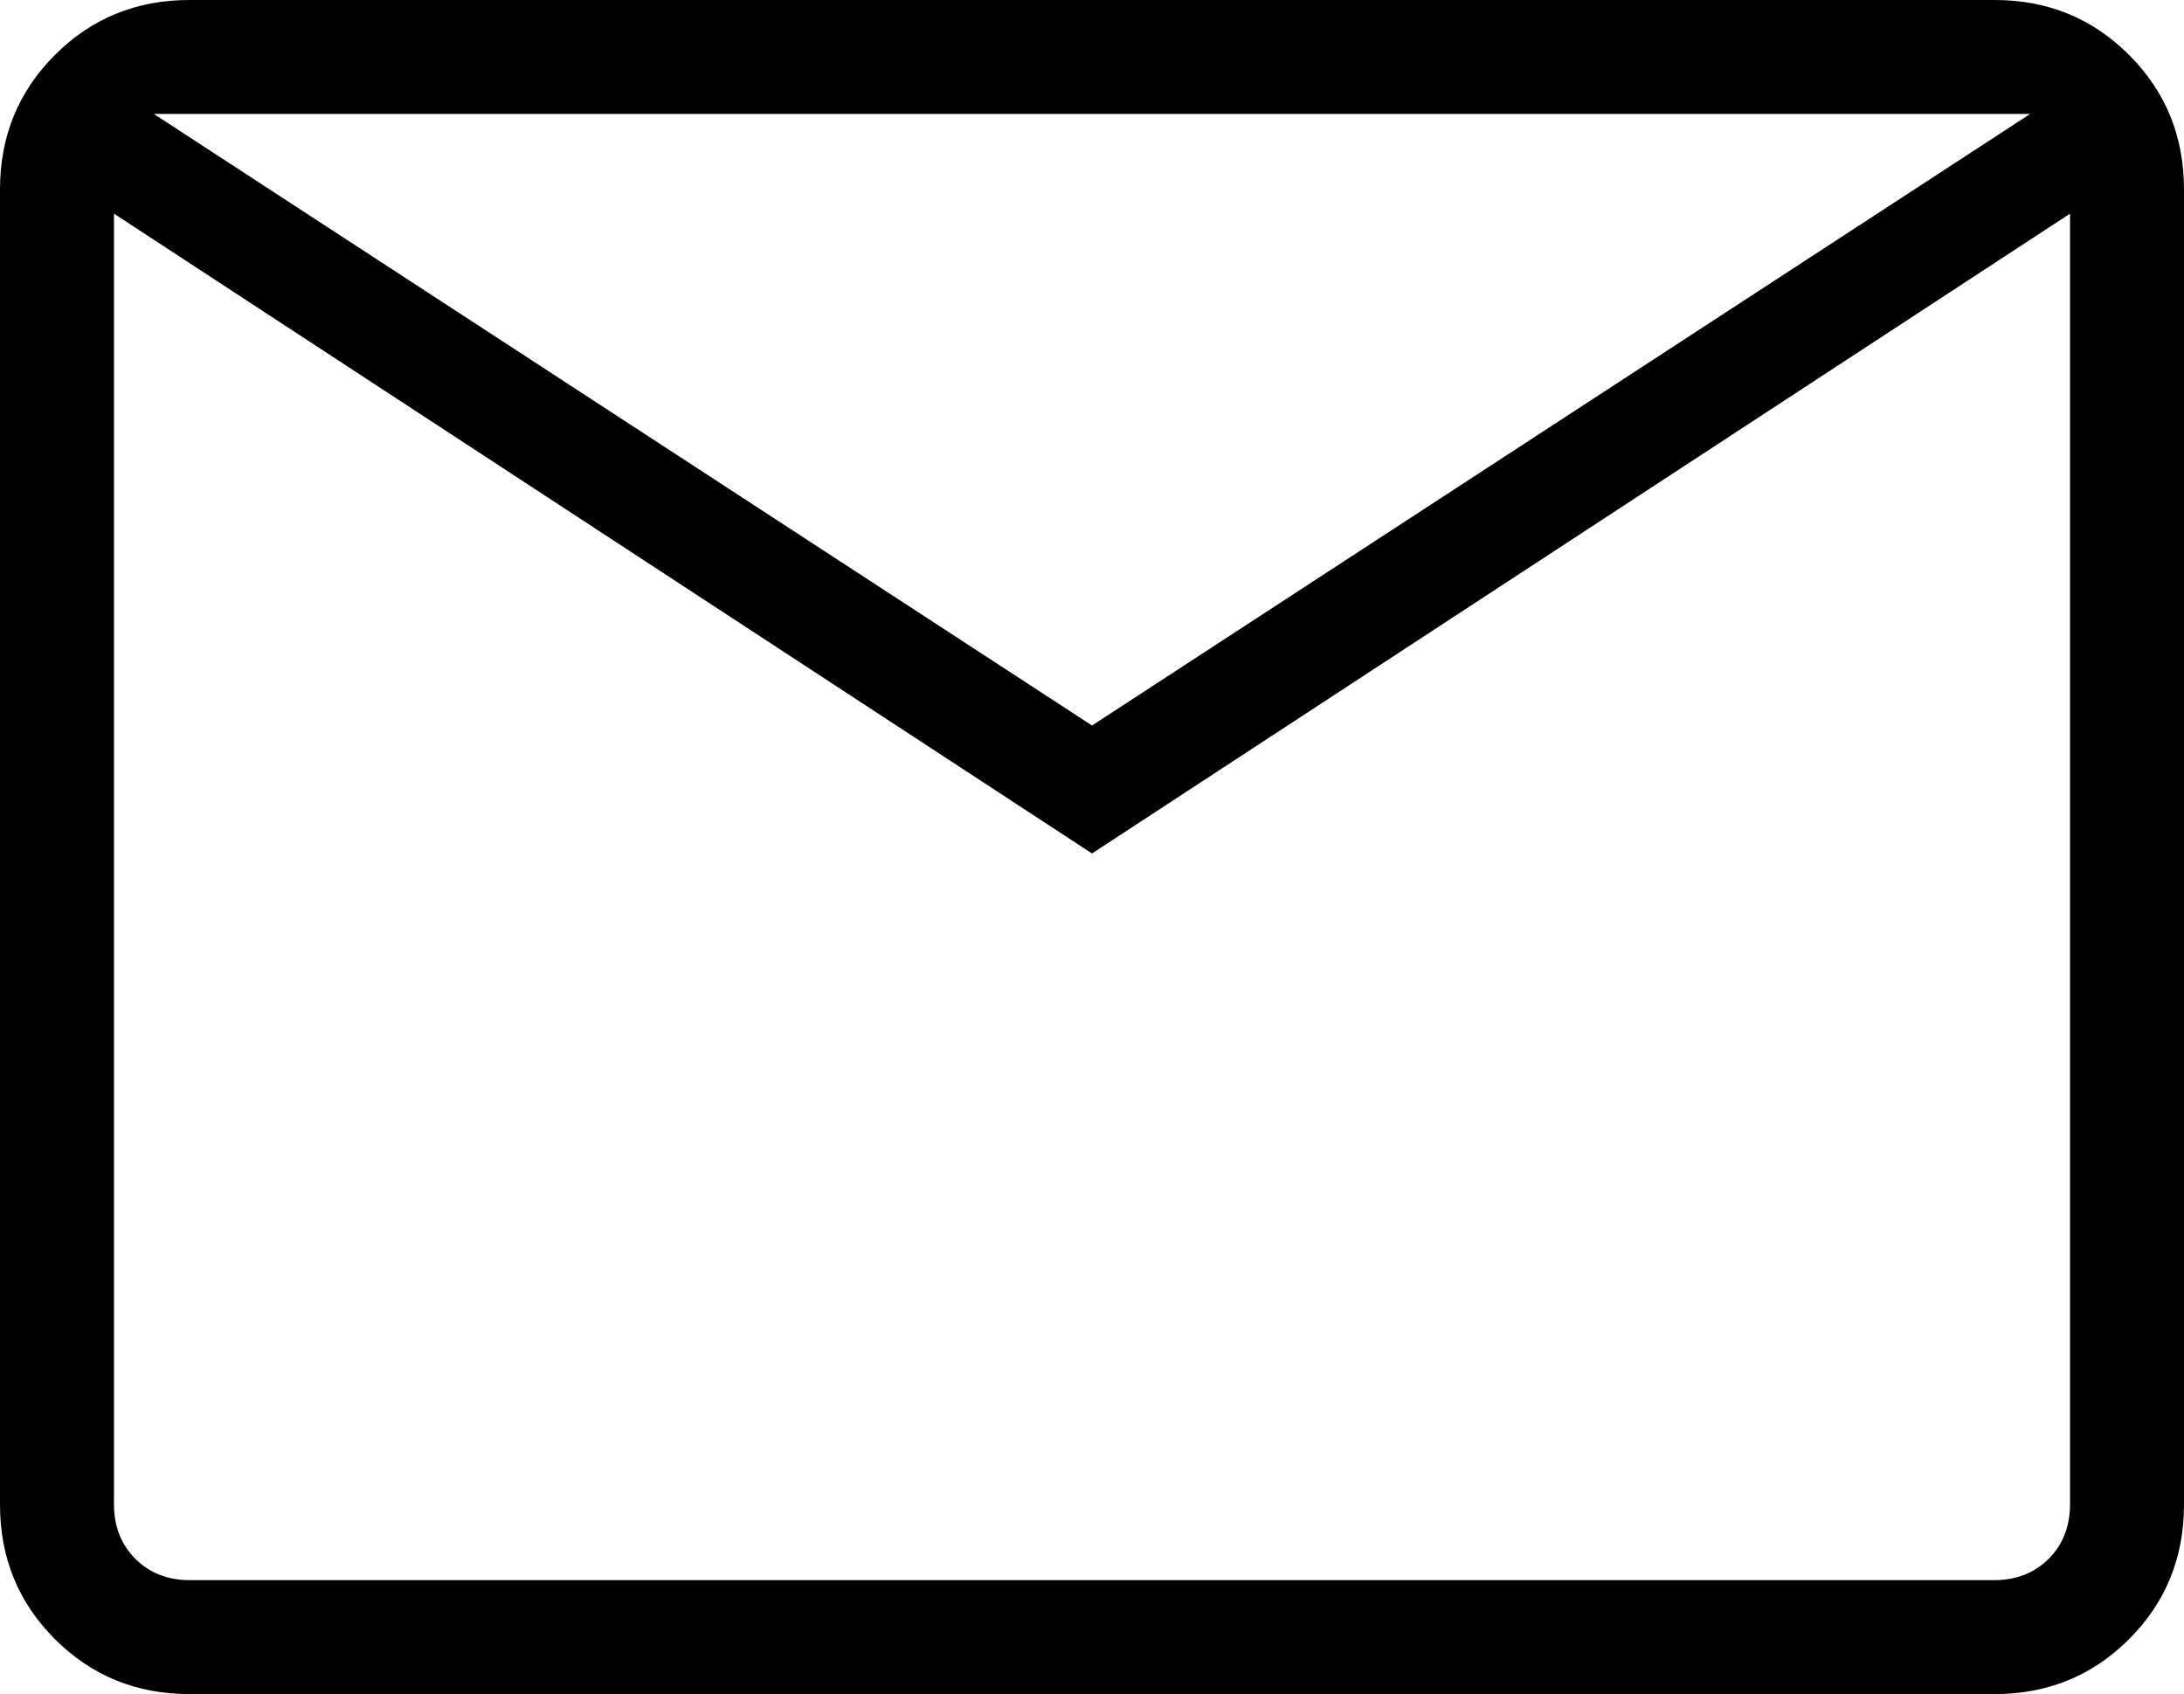 <svg xmlns="http://www.w3.org/2000/svg" width="707.7" height="548.92" viewBox="0 0 707.7 548.92">
  <path id="Trazado_6" data-name="Trazado 6" d="M187.52-205.54q-25.77,0-43.57-17.8t-17.8-43.58V-693.08q0-25.78,17.8-43.58t43.57-17.8H772.48q25.77,0,43.57,17.8t17.8,43.58v426.16q0,25.78-17.8,43.58t-43.57,17.8H187.52ZM480-477.92,163.08-685.23v418.15q0,10.77,6.92,17.7t17.69,6.92H772.31q10.77,0,17.69-6.92t6.92-17.7V-685.23Zm0-41.46L784-717.54H176ZM163.08-685.23v418.15q0,10.77,6.92,17.7t17.69,6.92H163.08Z" transform="translate(-126.15 754.46)" fill="currentColor"/>
</svg>
